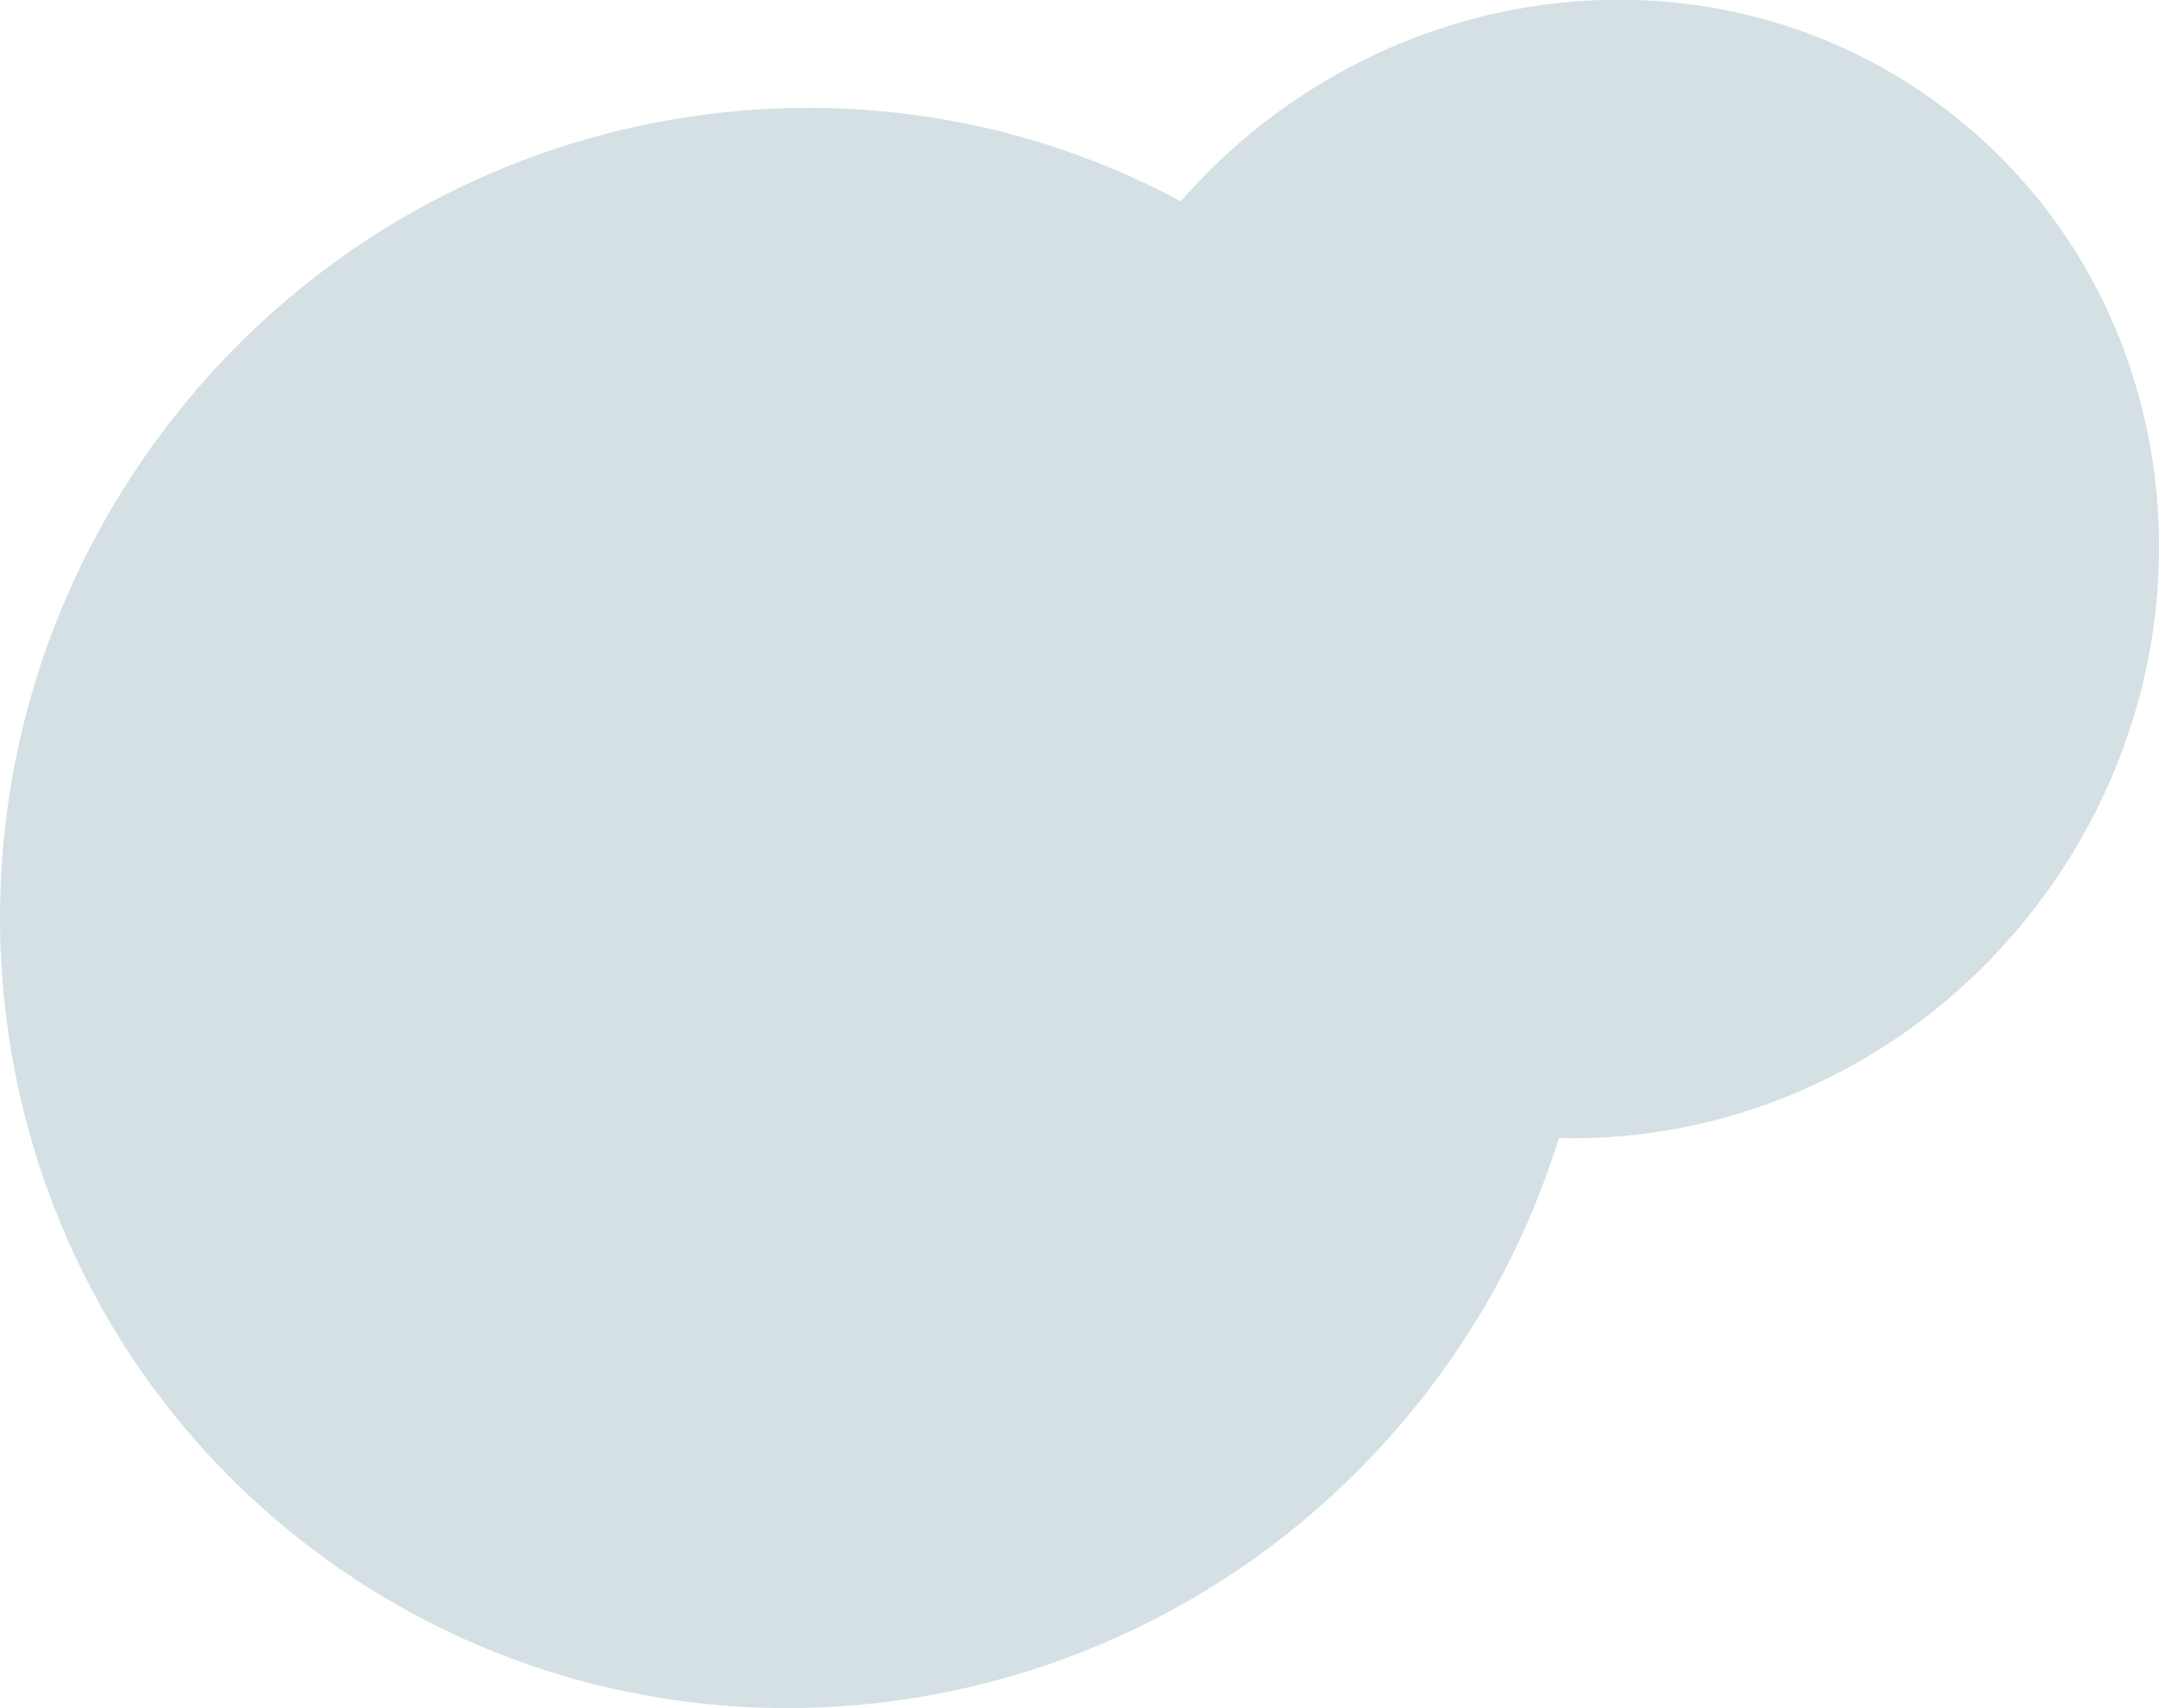 <?xml version="1.0" encoding="utf-8"?>
<!-- Generator: Adobe Illustrator 26.0.3, SVG Export Plug-In . SVG Version: 6.00 Build 0)  -->
<svg version="1.1" id="Ebene_1" xmlns="http://www.w3.org/2000/svg" xmlns:xlink="http://www.w3.org/1999/xlink" x="0px" y="0px"
	 viewBox="0 0 386 305.4" style="enable-background:new 0 0 386 305.4;" xml:space="preserve">
<style type="text/css">
	.st0{clip-path:url(#SVGID_00000127045227118098979110000010757453739884903326_);fill:#D5E0E4;}
</style>
<g>
	<defs>
		<rect id="SVGID_1_" x="0" y="0" width="386" height="305.4"/>
	</defs>
	<clipPath id="SVGID_00000174573871314501877370000010028994159664927919_">
		<use xlink:href="#SVGID_1_"  style="overflow:visible;"/>
	</clipPath>
	<path style="clip-path:url(#SVGID_00000174573871314501877370000010028994159664927919_);fill:#D5E0E4;" d="M348.2,19.8
		c-41.6-32-101.6-24.4-137.1,16.2C150.8,3.5,73.6,19.2,30,76c-48.3,63-37.1,152.7,25.1,200.4c62.2,47.7,151.7,35.3,200.1-27.6
		c10.8-14,18.6-29.4,23.5-45.3c31.7,0.8,63.9-13.5,85.3-41.4C398.7,116.8,391.6,53.1,348.2,19.8z"/>
</g>
</svg>
